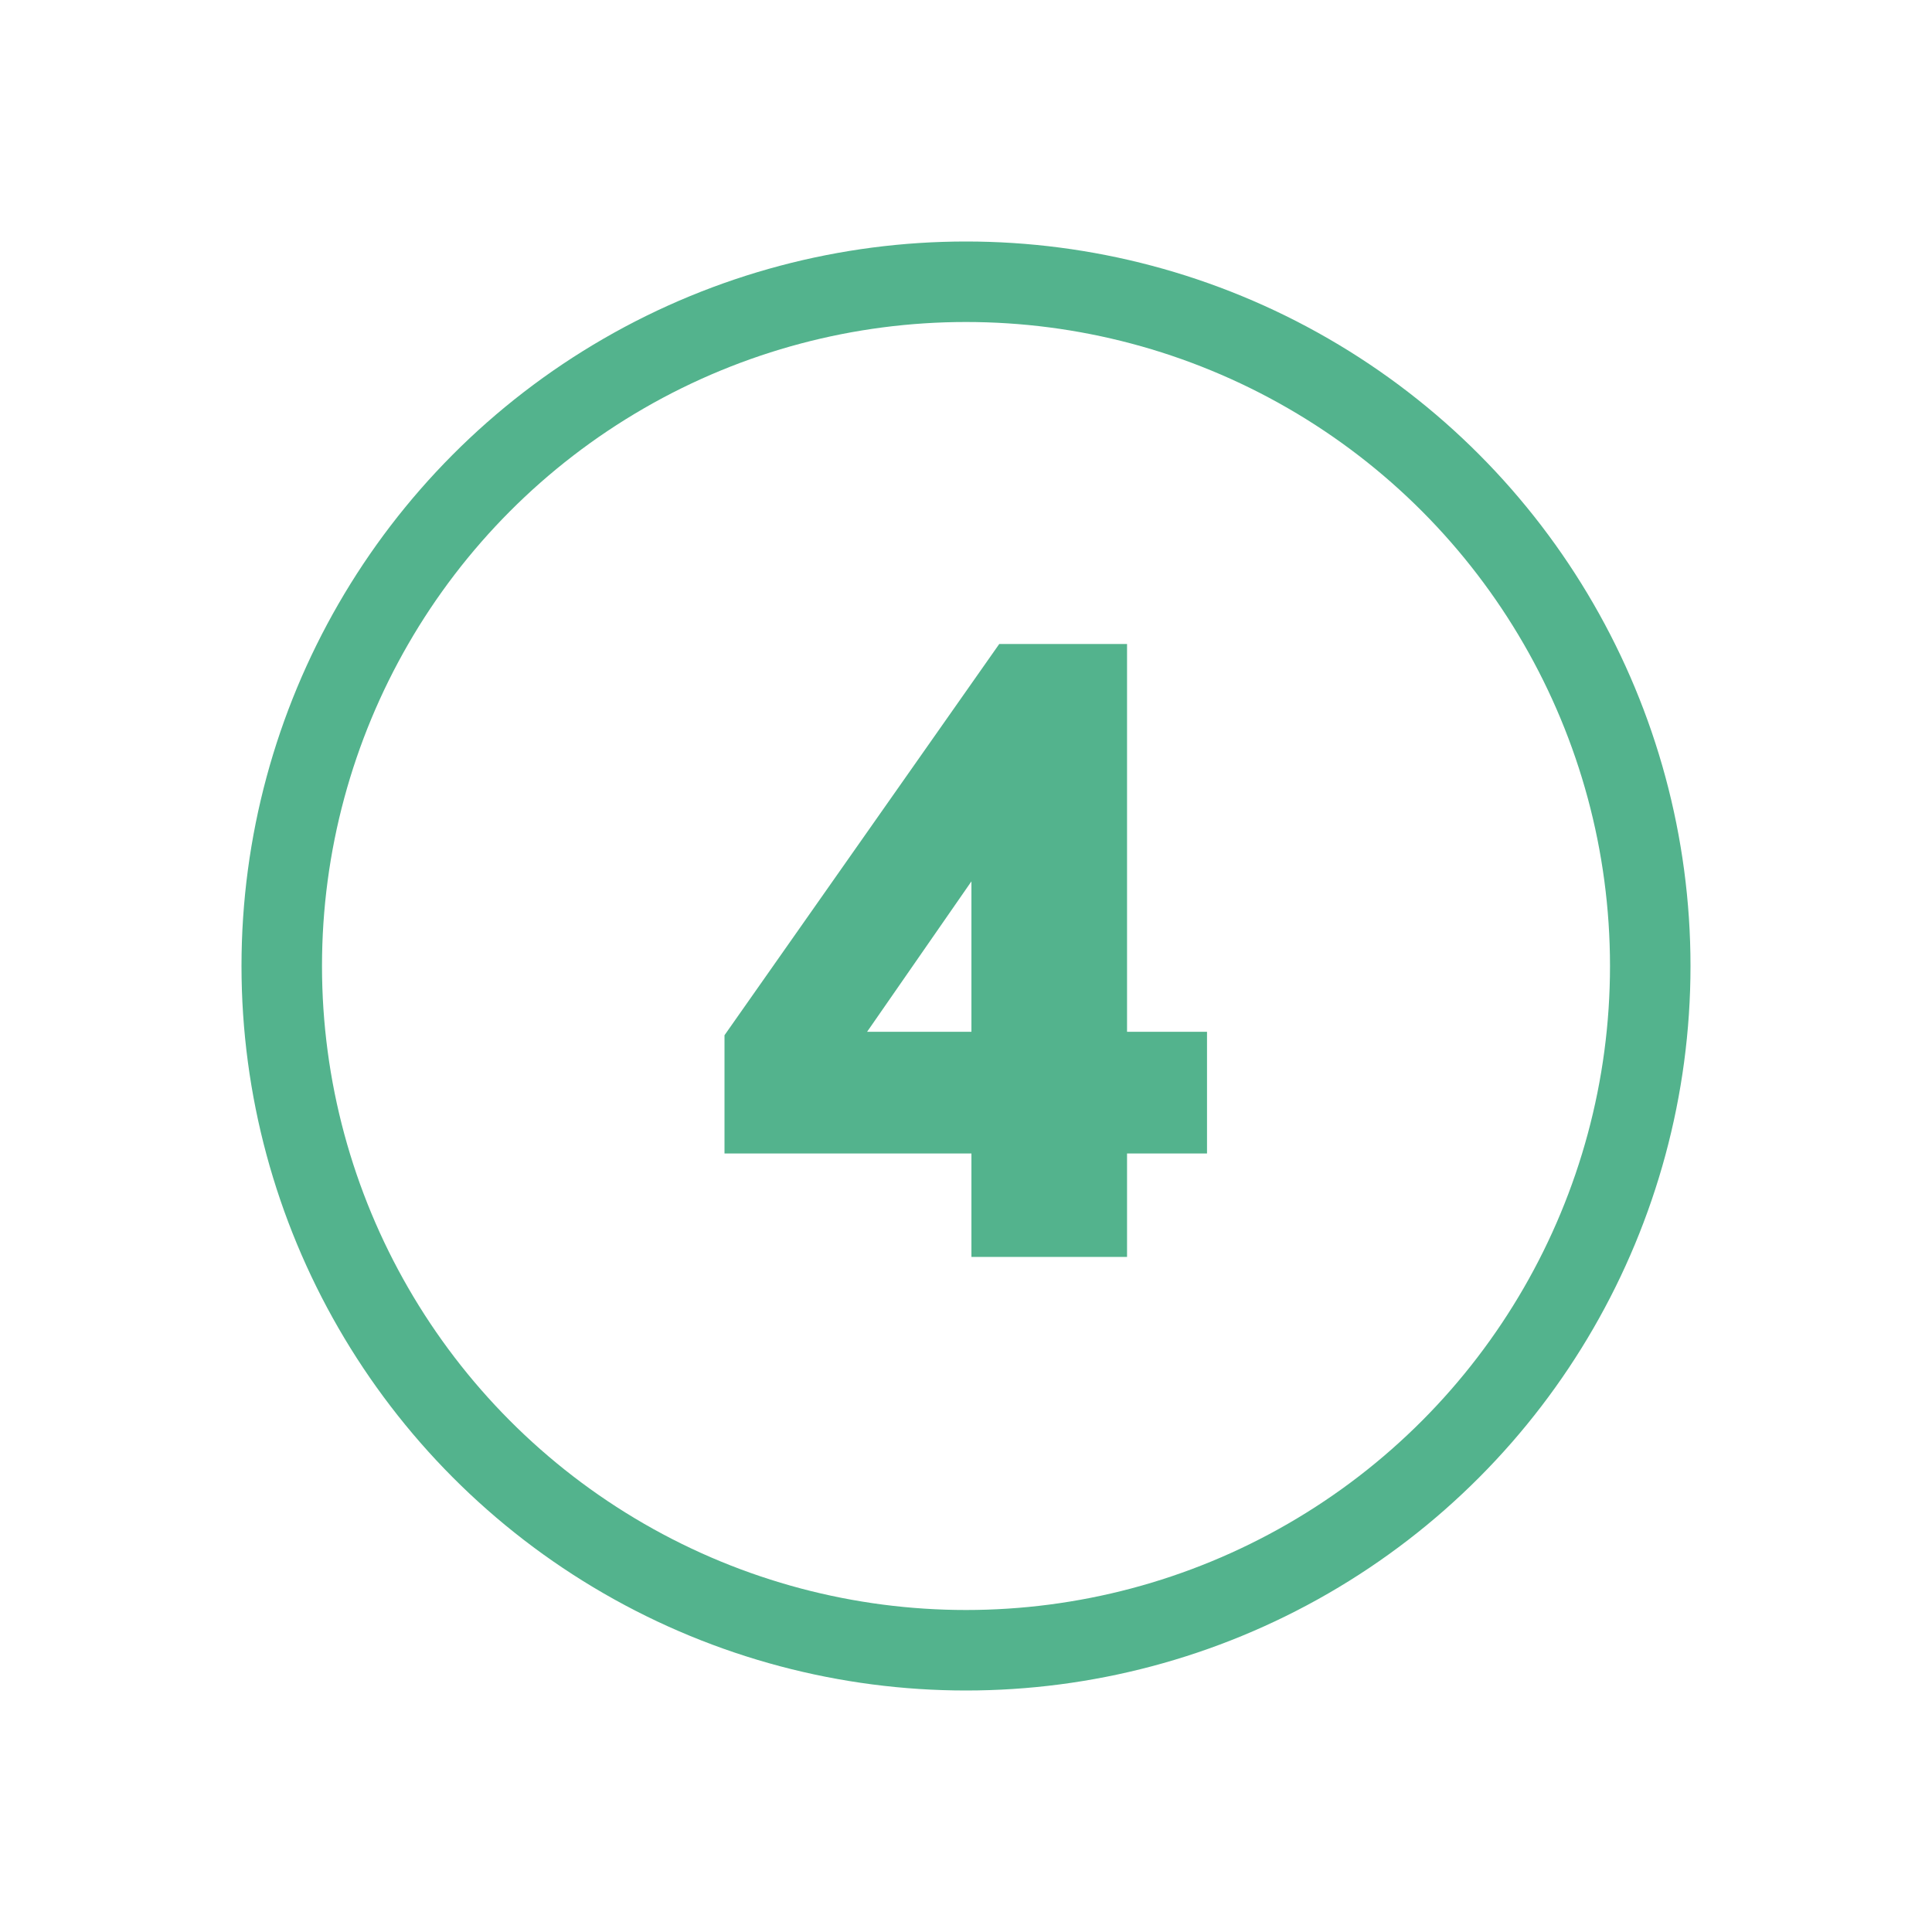 <svg width="48" height="48" fill="none" xmlns="http://www.w3.org/2000/svg">
  <circle cx="24" cy="24" r="17" stroke="#53B38D" stroke-width="2"/>
  <path d="M29.988 25.634V28.658H28.001V31.228H24.135V28.658H18V25.72L24.826 16H28.001V25.634H29.988ZM21.543 25.634H24.135V21.897L21.543 25.634Z" fill="#53B38D"/>
</svg>
